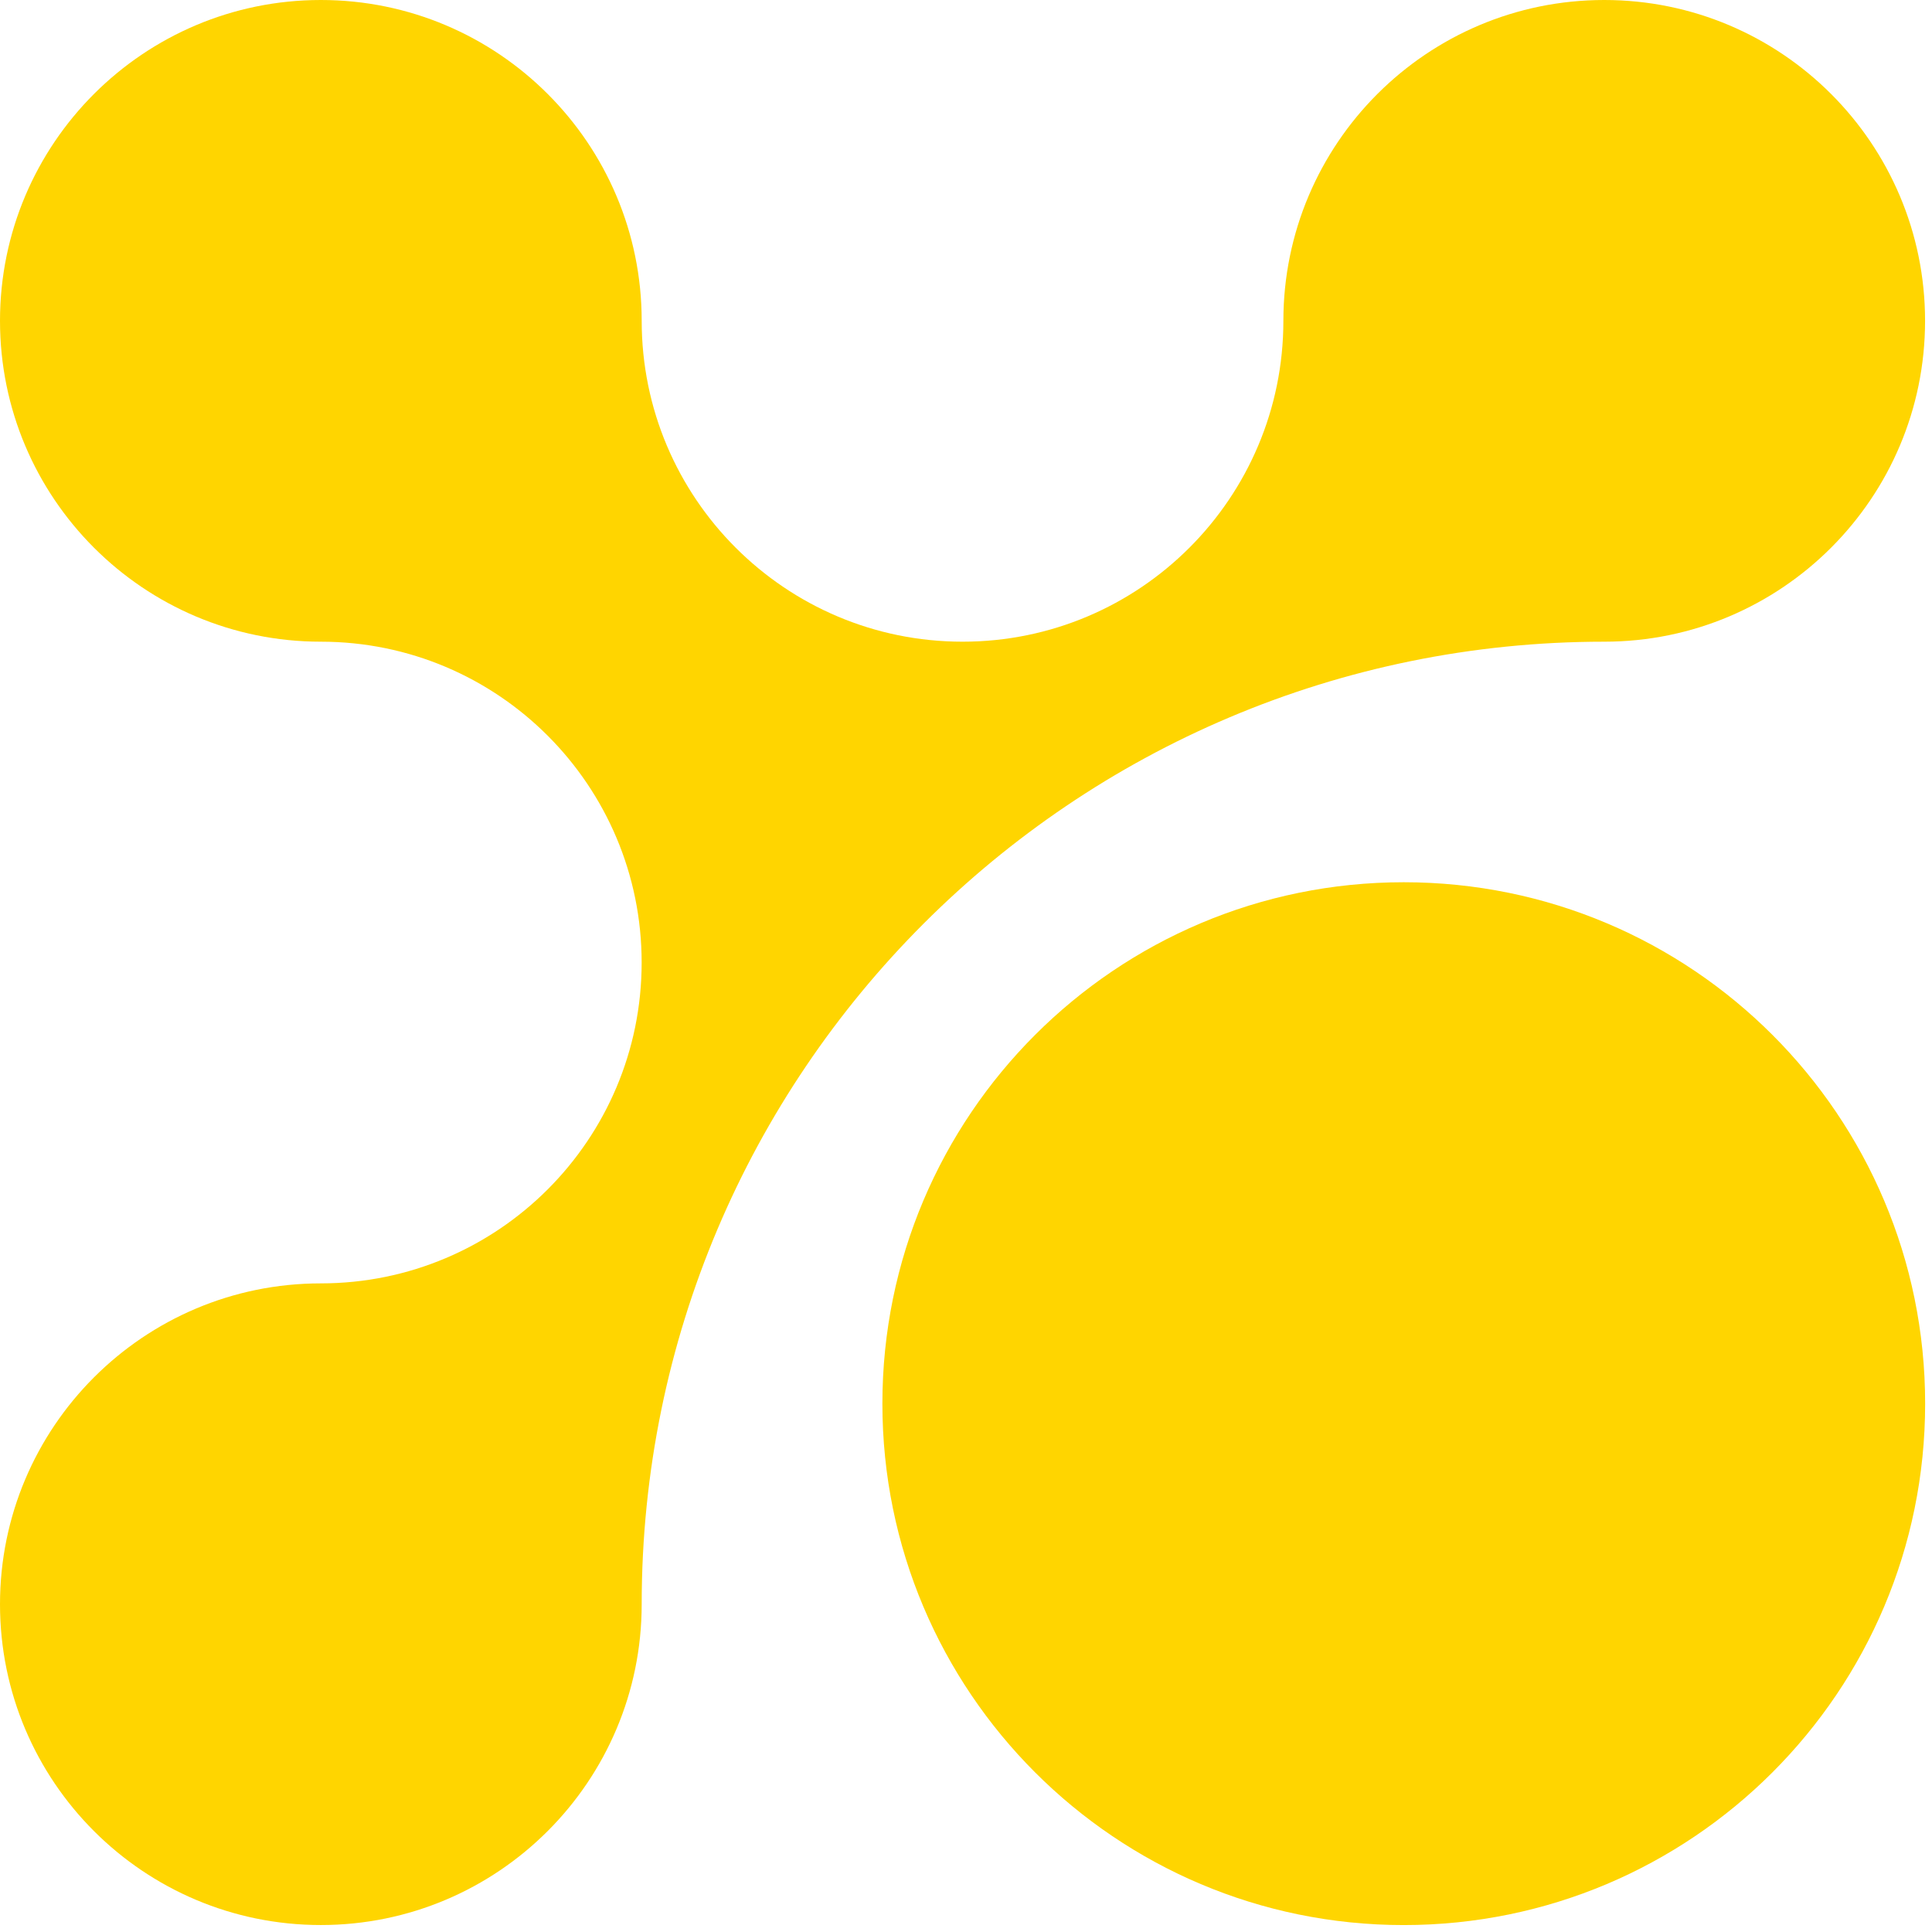 <?xml version="1.0" encoding="UTF-8"?> <svg xmlns="http://www.w3.org/2000/svg" width="51" height="51" viewBox="0 0 51 51" fill="none"> <path d="M8.469 16.939C3.793 16.939 0 13.147 0 8.469C0 3.792 3.793 0 8.469 0C13.146 0 16.939 3.792 16.939 8.469C16.939 13.146 20.732 16.939 25.409 16.939C30.086 16.939 33.878 13.147 33.878 8.47C33.878 3.793 37.671 0 42.348 0C47.025 0 50.817 3.792 50.817 8.469C50.817 13.146 47.025 16.939 42.348 16.939C28.313 16.939 16.939 28.318 16.939 42.347C16.939 47.022 13.147 50.816 8.47 50.816C3.793 50.817 0 47.025 0 42.348C0 37.671 3.792 33.878 8.469 33.878C13.146 33.878 16.938 30.086 16.938 25.409C16.938 20.732 13.147 16.939 8.469 16.939Z" fill="#FFD500"></path> <path d="M23.293 37.053C23.293 29.448 29.453 23.289 37.056 23.289C44.659 23.29 50.819 29.447 50.819 37.053C50.819 44.655 44.659 50.817 37.055 50.817C29.452 50.817 23.293 44.655 23.293 37.053Z" fill="#FFD500"></path> </svg> 